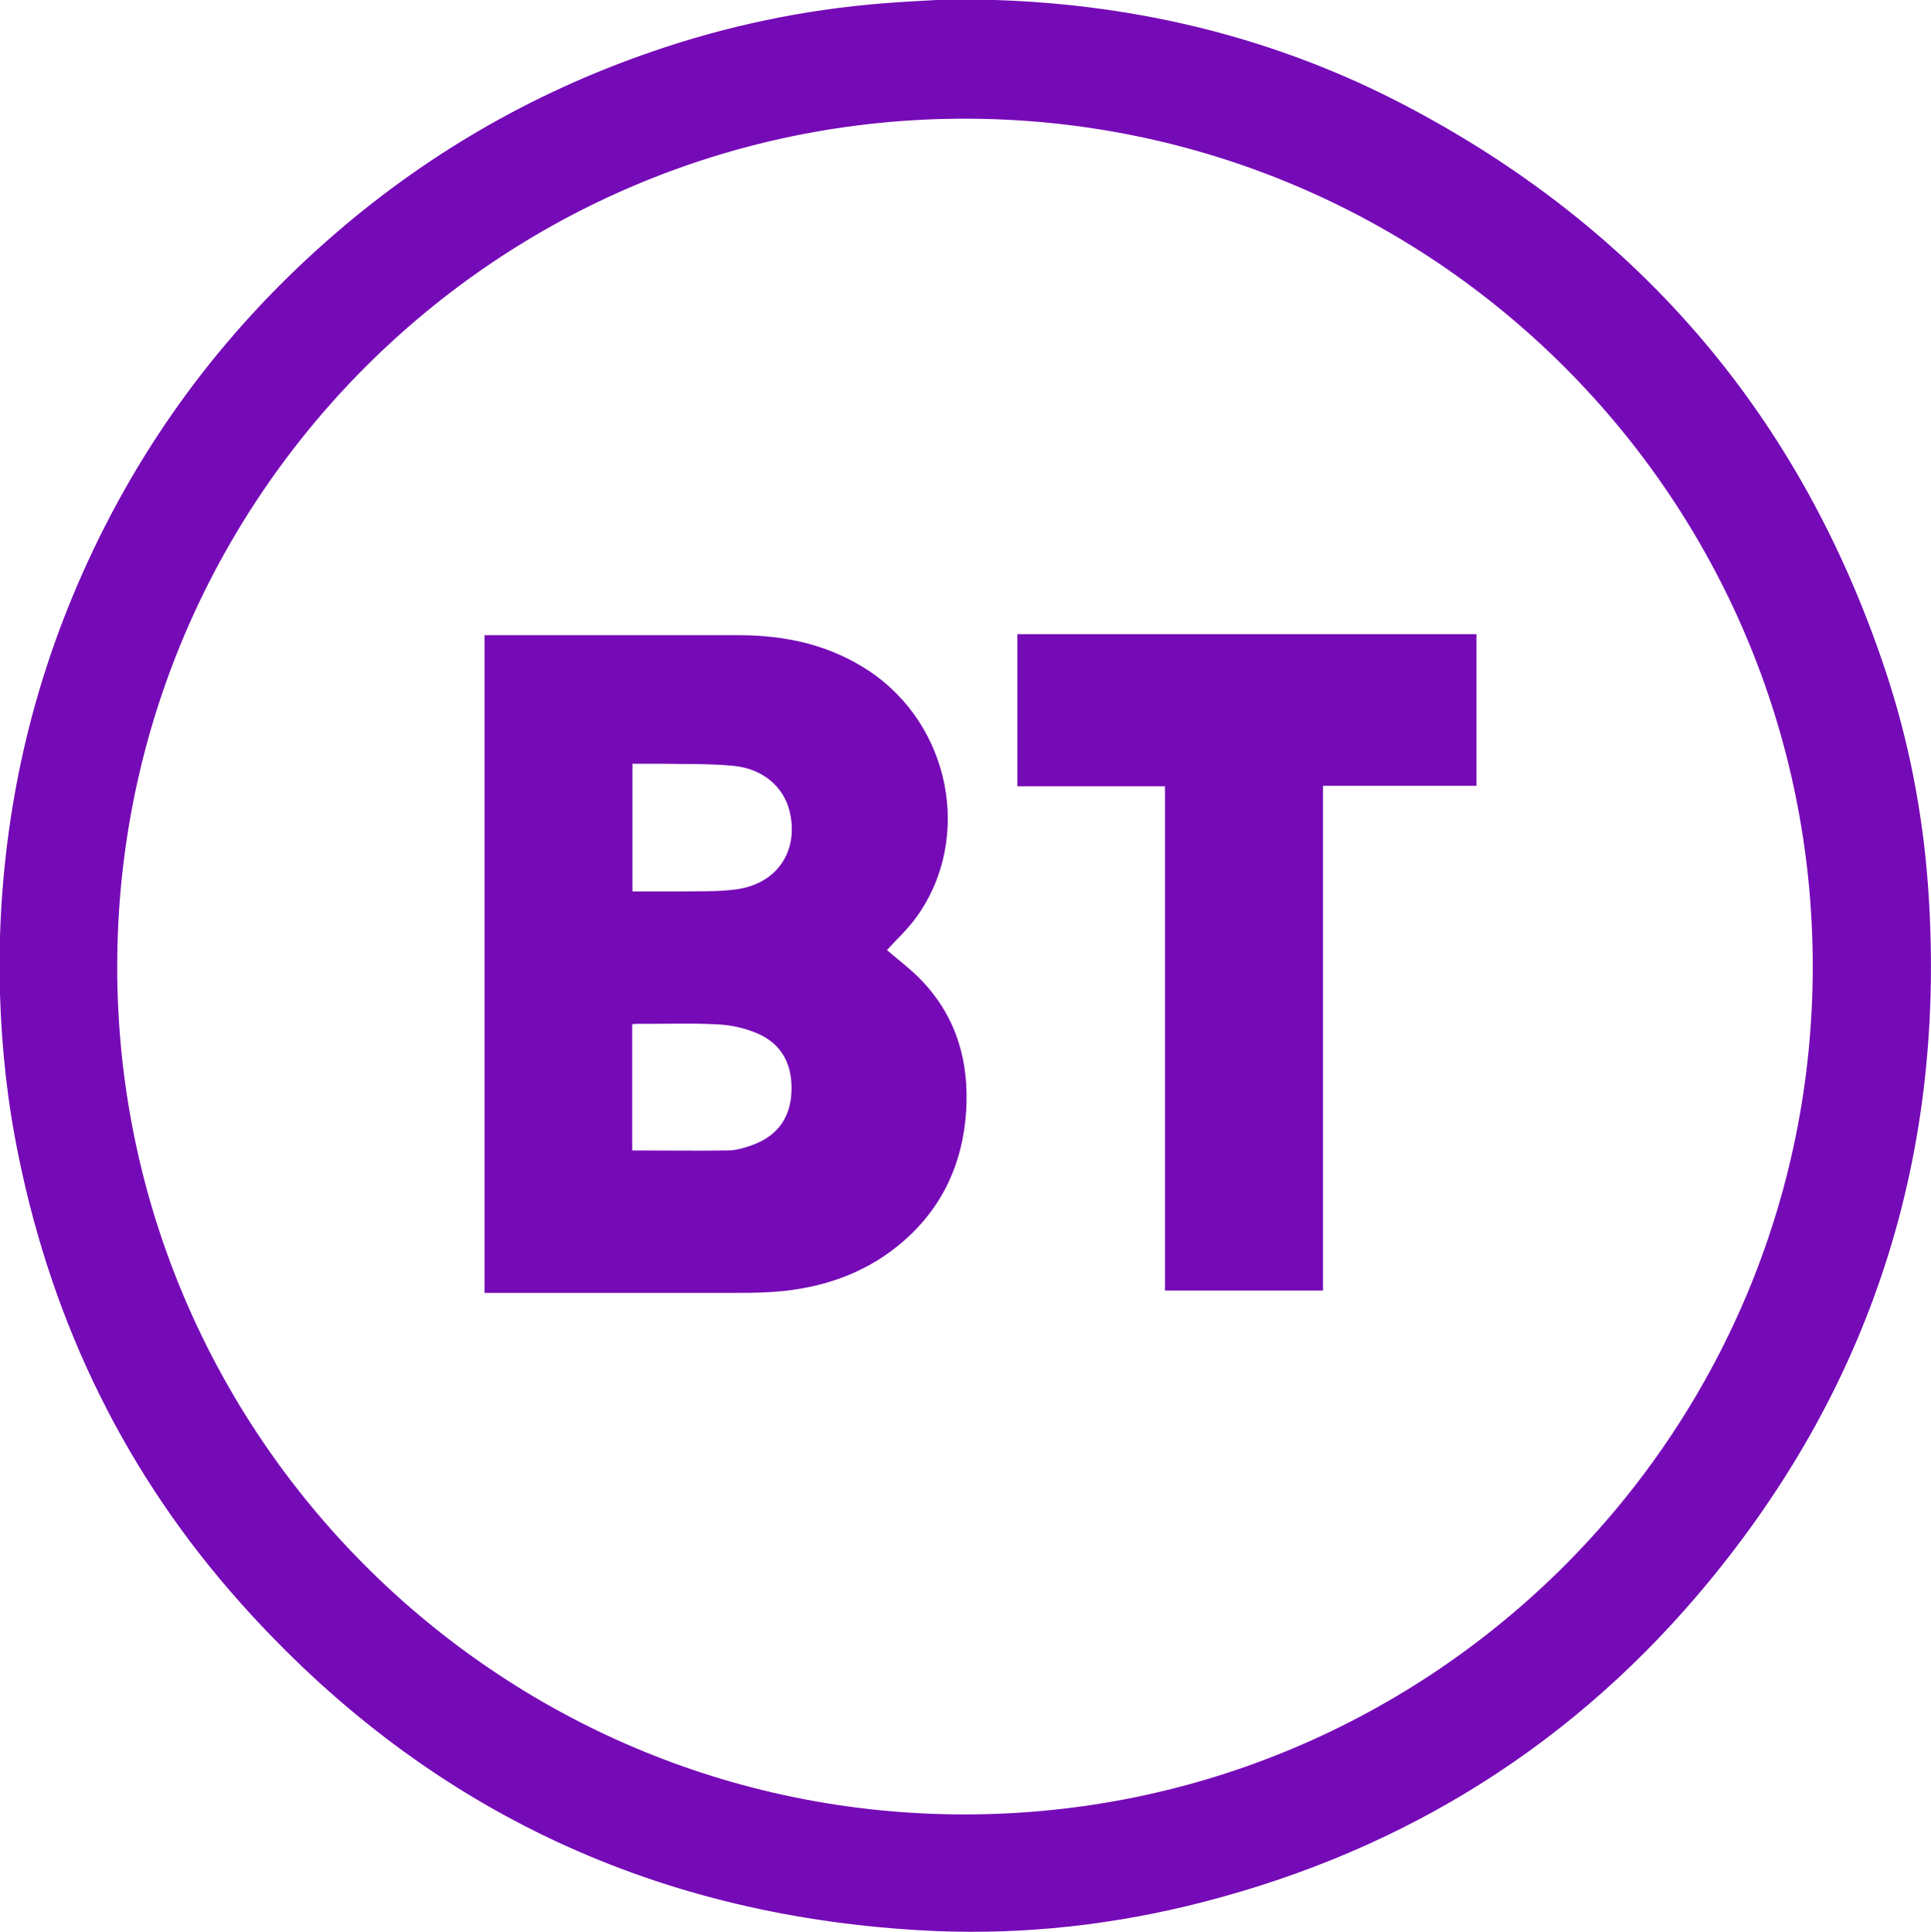 <?xml version="1.0" encoding="UTF-8"?>
<svg xmlns="http://www.w3.org/2000/svg" id="a" width="91.94" height="91.97" viewBox="0 0 91.94 91.97">
  <path d="m0,47.35v-2.77c.19-6.02,1.48-11.79,3.93-17.29,2.72-6.11,6.6-11.38,11.62-15.81,4.56-4.03,9.73-7.04,15.49-9.02,3.56-1.23,7.23-2,10.99-2.3.85-.07,1.71-.11,2.56-.16h2.77c6.88.22,13.43,1.82,19.53,5.01,11.24,5.89,18.88,14.88,22.89,26.94,1.09,3.28,1.75,6.67,2.01,10.12.95,12.8-2.67,24.15-11,33.91-6.46,7.56-14.63,12.44-24.31,14.77-4.19,1-8.45,1.4-12.75,1.14-12.88-.76-23.67-5.94-32.27-15.57-5.45-6.1-8.93-13.23-10.57-21.25-.53-2.55-.81-5.12-.89-7.72Zm86.31-1.35c0-22.29-18.07-40.34-40.37-40.35C23.65,5.65,5.6,23.69,5.58,46c-.01,22.29,18.09,40.4,40.38,40.38,22.28-.02,40.36-18.11,40.35-40.38Z" fill="#750ab7"></path>
  <path d="m23.06,30.24h12.11c2.22,0,4.31.45,6.19,1.69,3.9,2.58,4.96,7.98,2.29,11.71-.42.59-.96,1.08-1.42,1.59.54.47,1.18.94,1.71,1.51,1.62,1.73,2.21,3.83,2.06,6.17-.16,2.44-1.1,4.52-2.95,6.15-1.64,1.44-3.59,2.17-5.73,2.4-.68.07-1.38.09-2.07.09h-12.18v-31.31h-.01Zm7.04,24.53c1.54,0,3.04.02,4.55,0,.42,0,.86-.14,1.26-.29,1.1-.43,1.71-1.26,1.77-2.45.07-1.26-.39-2.28-1.57-2.81-.59-.26-1.27-.42-1.91-.45-1.24-.07-2.48-.02-3.72-.03-.12,0-.25,0-.38.02v6.03h0Zm0-12.33c.79,0,1.57,0,2.35,0,.87-.02,1.74.02,2.6-.1,1.95-.26,2.99-1.82,2.55-3.7-.28-1.17-1.26-2.04-2.67-2.18-1.13-.11-2.27-.08-3.4-.1h-1.42v6.07h0Z" fill="#750ab6"></path>
  <path d="m63,61.44h-7.53v-24.01h-7.03v-7.24h21.86v7.22h-7.31v24.02h0Z" fill="#750ab7"></path>
</svg>

